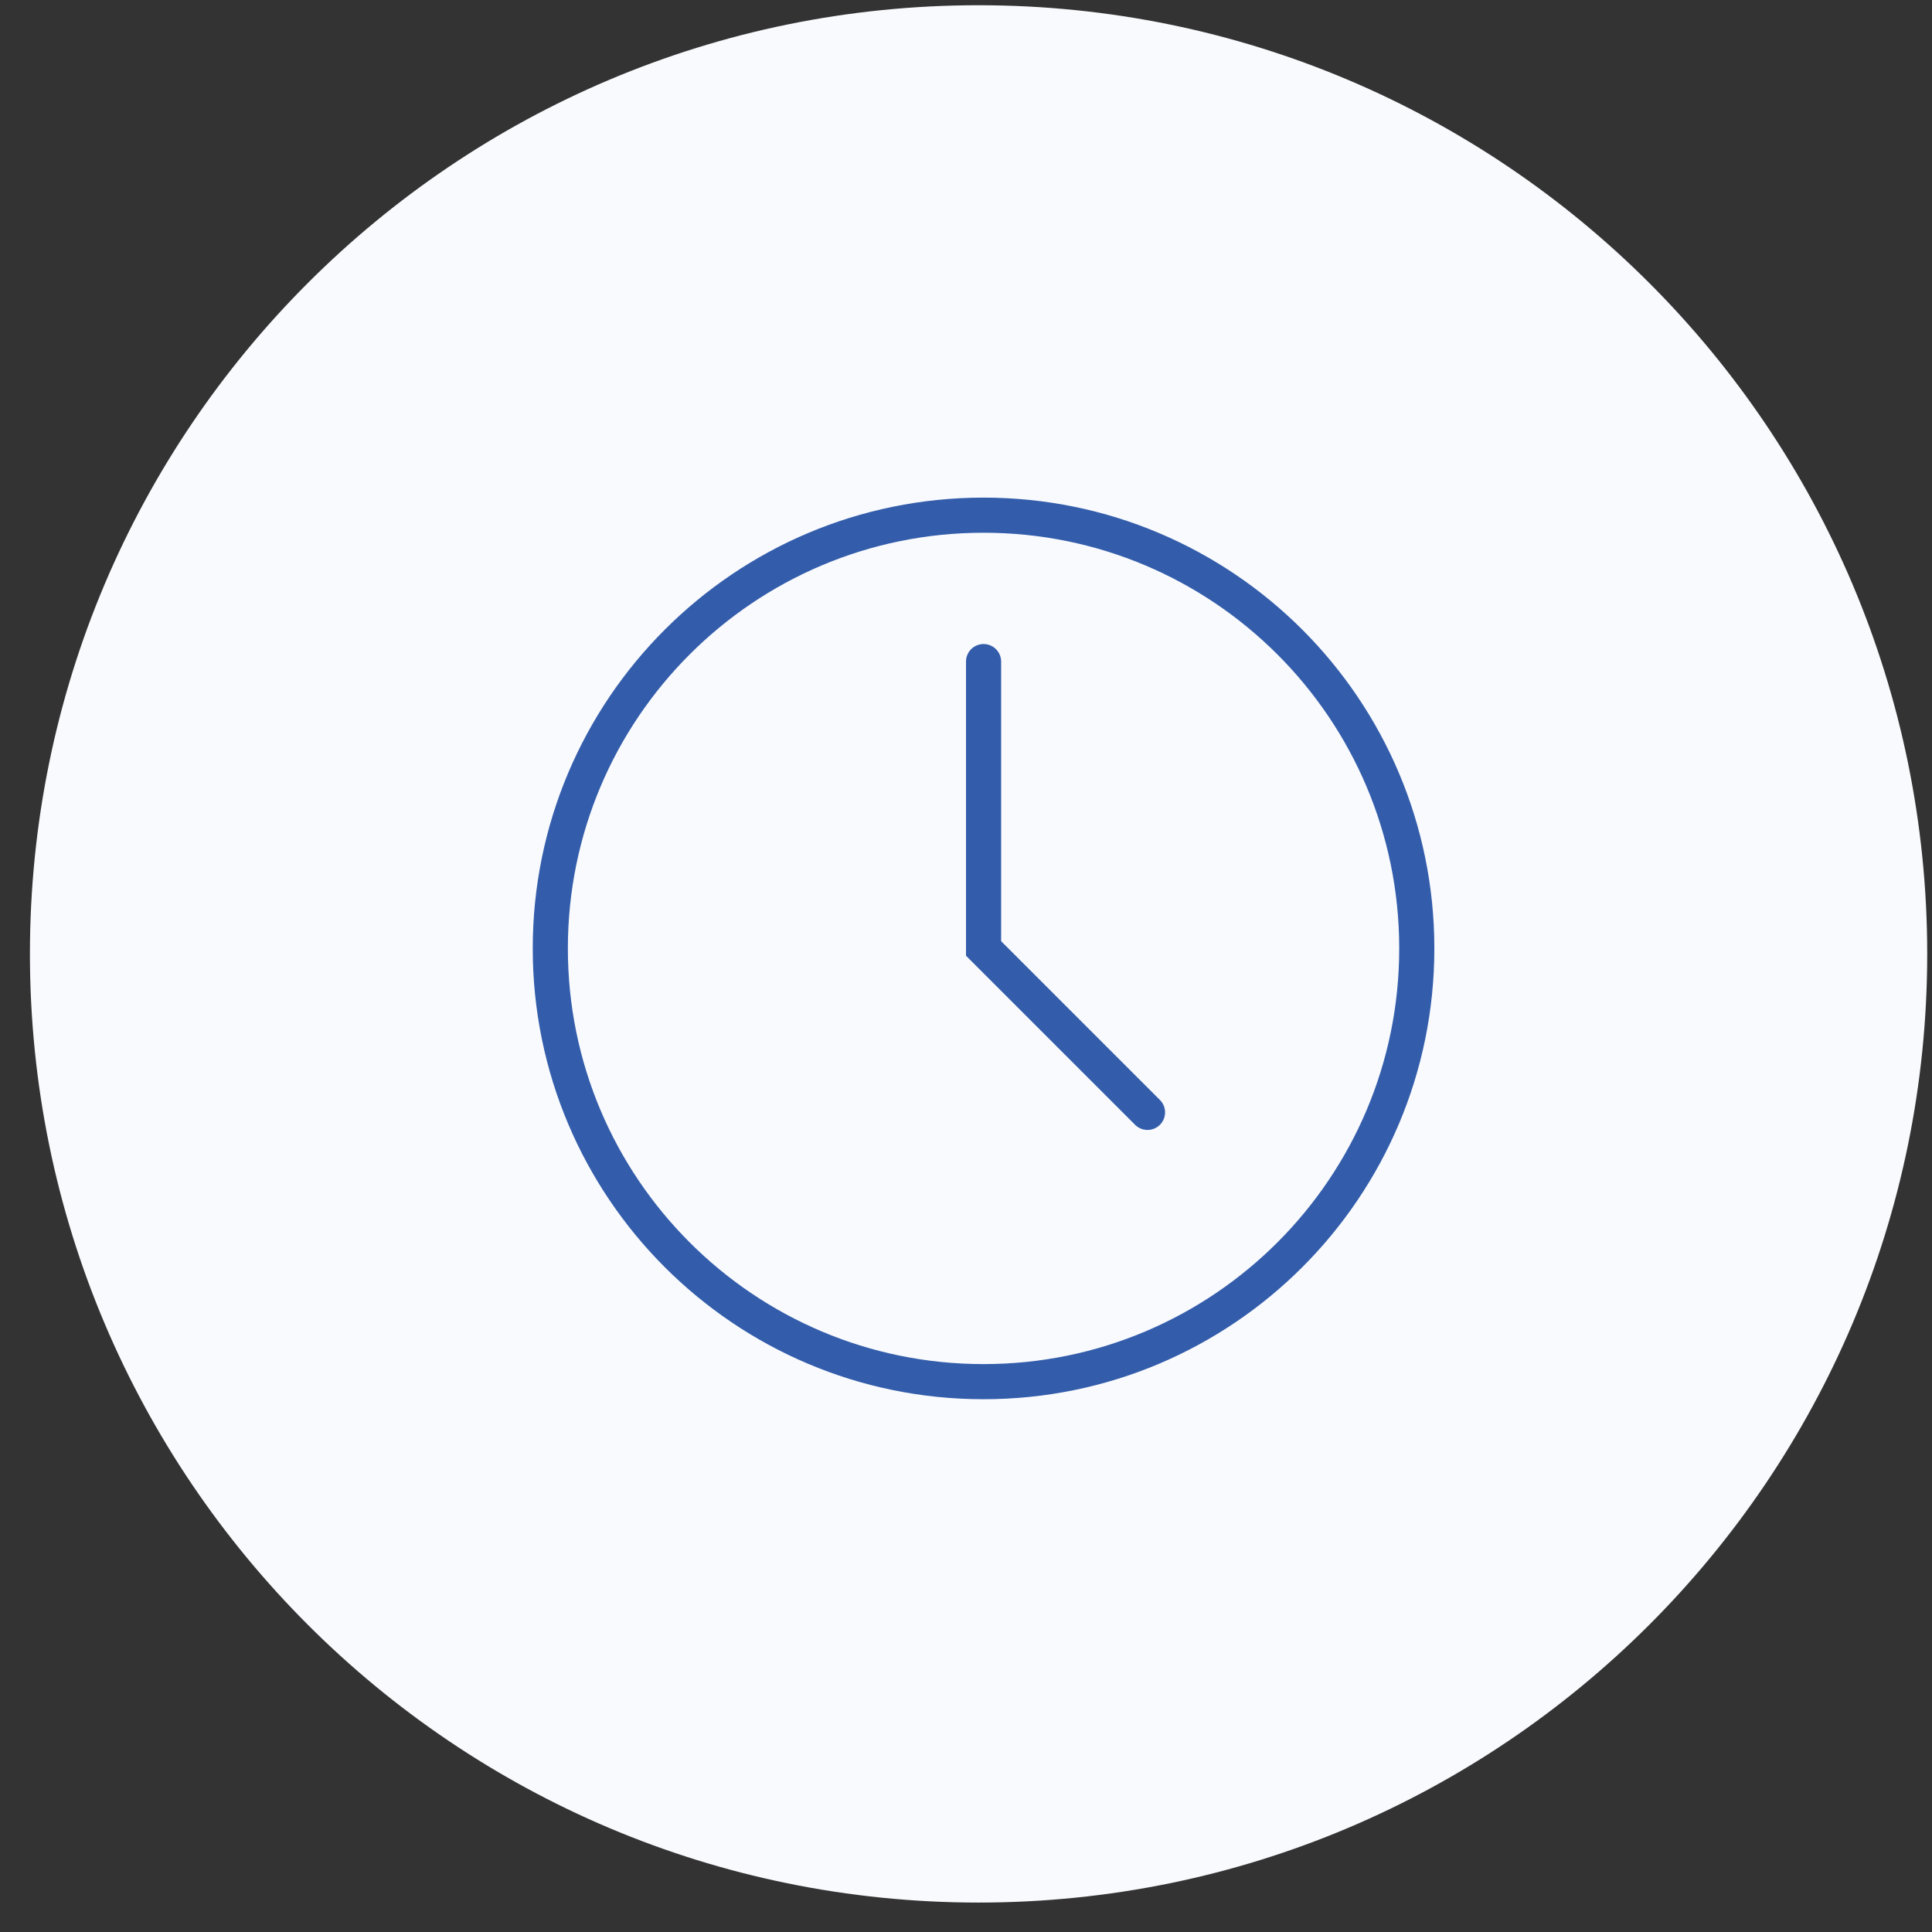 <?xml version="1.0" encoding="UTF-8"?> <svg xmlns="http://www.w3.org/2000/svg" width="55" height="55" viewBox="0 0 55 55" fill="none"><rect x="0" y="0" width="55" height="55" fill="#333333" stroke="none"/> <path d="M54.864 27.155C54.864 42.071 42.773 54.162 27.858 54.162C12.943 54.162 0.852 42.071 0.852 27.155C0.852 12.24 12.943 0.149 27.858 0.149C42.773 0.149 54.864 12.24 54.864 27.155Z" fill="#F9FAFD"></path> <path d="M40.333 27C40.333 33.811 34.811 39.333 27.999 39.333C21.188 39.333 15.666 33.811 15.666 27C15.666 20.188 21.188 14.666 27.999 14.666C34.811 14.666 40.333 20.188 40.333 27Z" stroke="#335DAB"></path> <path d="M28 18.834V27L32.667 31.667" stroke="#335DAB" stroke-linecap="round"></path> </svg> 